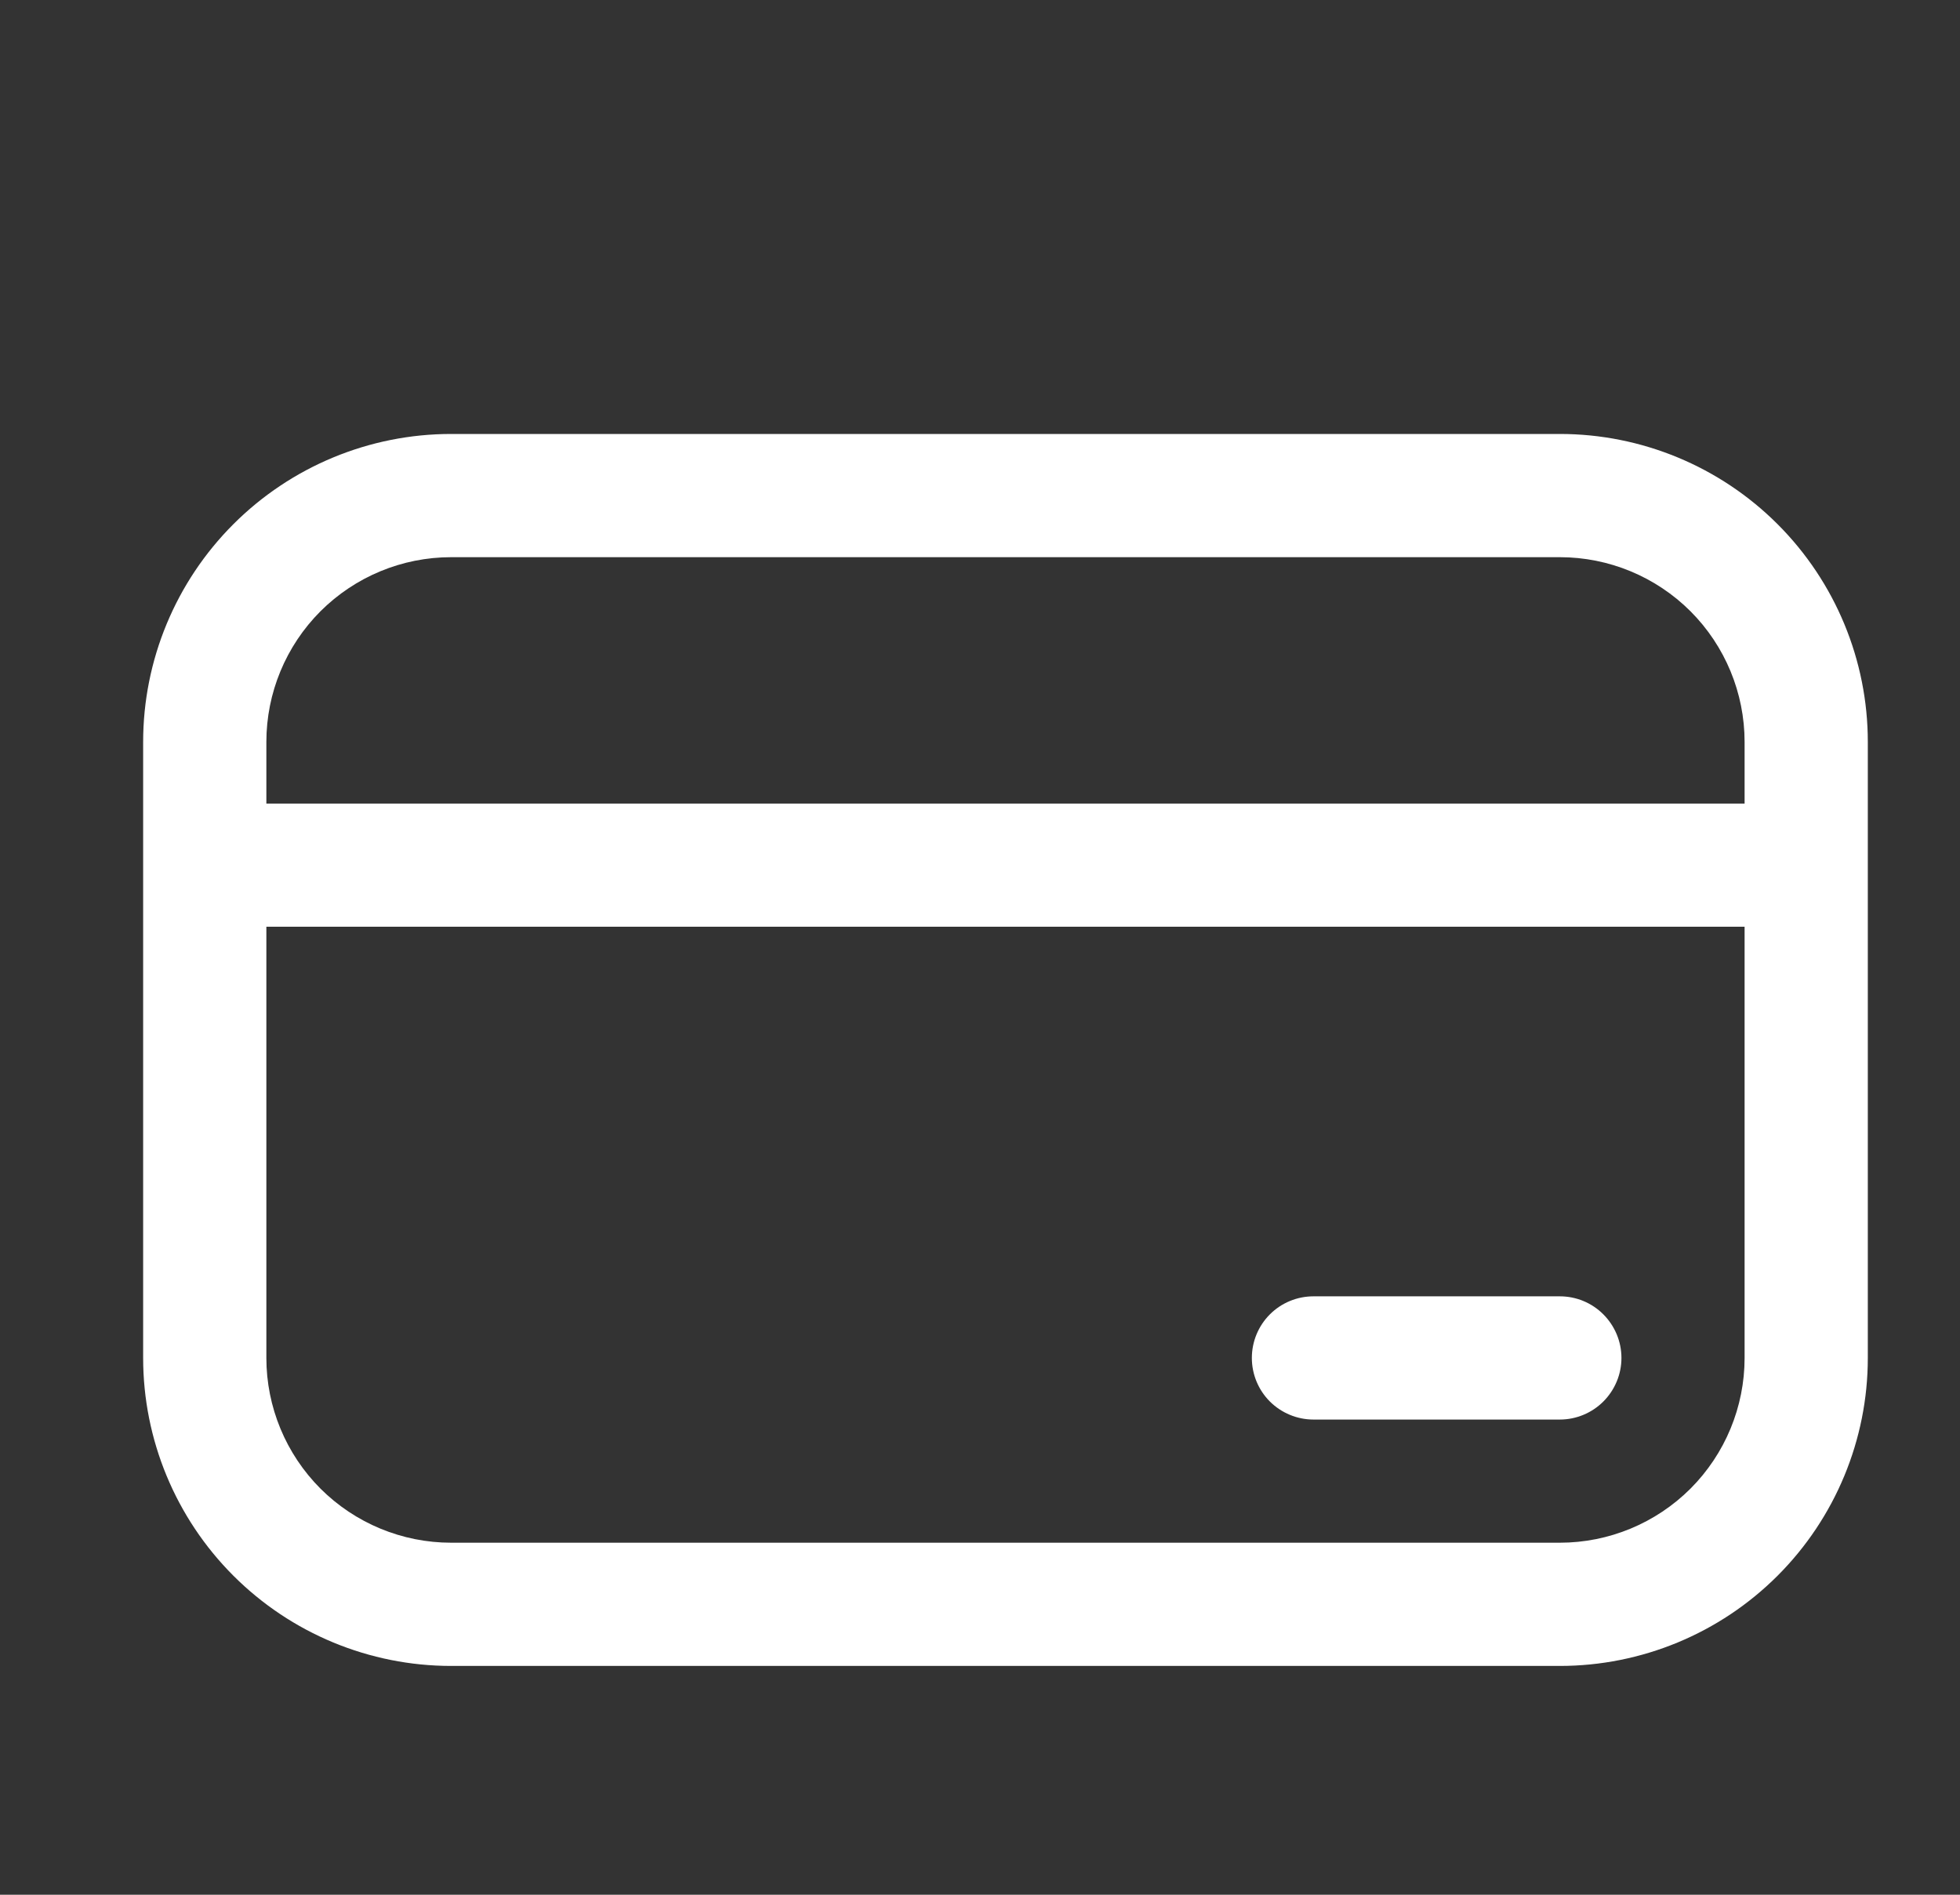 <svg width="30" height="29" viewBox="0 0 30 29" fill="none" xmlns="http://www.w3.org/2000/svg">
<rect x="0" y="0" width="30" height="29" fill="#333333" stroke="none"/>
<path d="M20.104 19.841C19.854 19.841 19.614 19.94 19.437 20.117C19.26 20.294 19.161 20.534 19.161 20.784C19.161 21.034 19.26 21.274 19.437 21.451C19.614 21.627 19.854 21.727 20.104 21.727H23.875C24.125 21.727 24.365 21.627 24.541 21.451C24.718 21.274 24.818 21.034 24.818 20.784C24.818 20.534 24.718 20.294 24.541 20.117C24.365 19.94 24.125 19.841 23.875 19.841H20.104ZM2.191 11.356C2.191 10.106 2.688 8.907 3.572 8.023C4.456 7.139 5.655 6.642 6.905 6.642H23.875C25.125 6.642 26.324 7.139 27.208 8.023C28.092 8.907 28.589 10.106 28.589 11.356V20.784C28.589 22.034 28.092 23.233 27.208 24.117C26.324 25.001 25.125 25.498 23.875 25.498H6.905C5.655 25.498 4.456 25.001 3.572 24.117C2.688 23.233 2.191 22.034 2.191 20.784V11.356ZM26.703 12.299V11.356C26.703 10.606 26.405 9.887 25.875 9.356C25.344 8.826 24.625 8.528 23.875 8.528H6.905C6.155 8.528 5.436 8.826 4.905 9.356C4.375 9.887 4.077 10.606 4.077 11.356V12.299H26.703ZM4.077 14.184V20.784C4.077 21.534 4.375 22.253 4.905 22.784C5.436 23.314 6.155 23.612 6.905 23.612H23.875C24.625 23.612 25.344 23.314 25.875 22.784C26.405 22.253 26.703 21.534 26.703 20.784V14.184H4.077Z" fill="white"/>
</svg>
